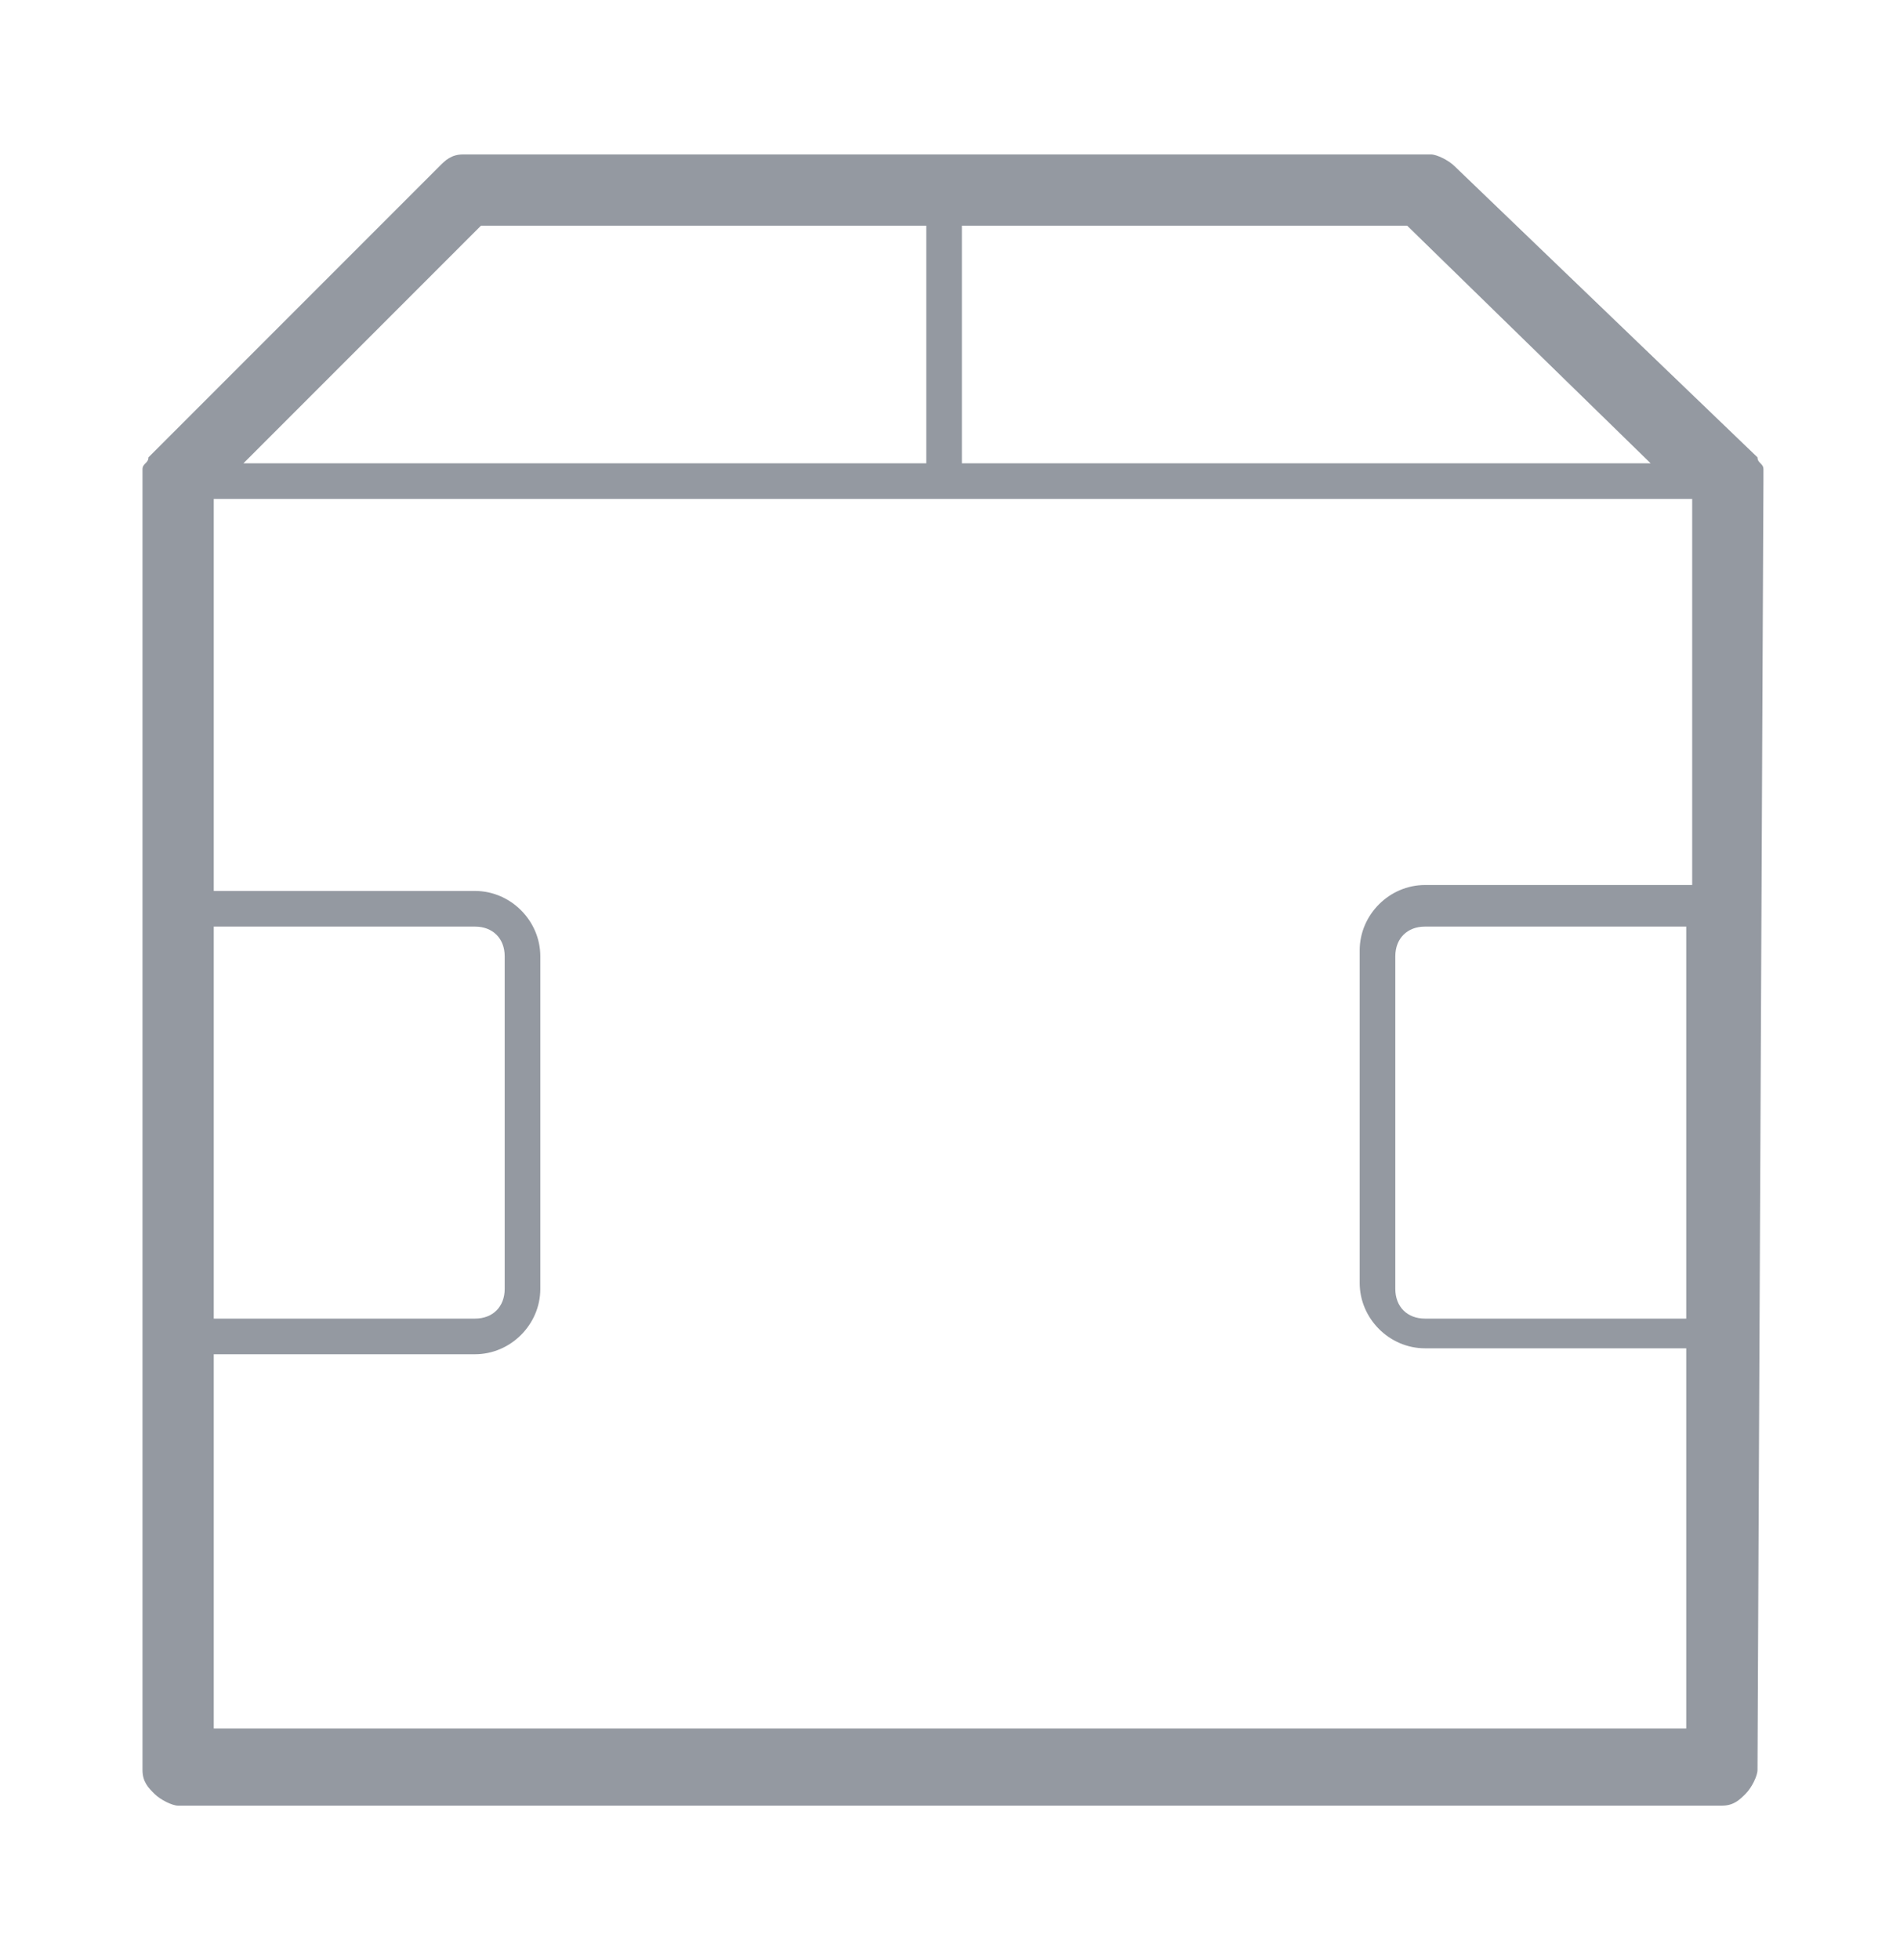 <svg id="Layer_1" xmlns="http://www.w3.org/2000/svg" width="32" height="33" viewBox="0 0 32 33"><style>.st0{fill:#9499a1}</style><path class="st0" d="M29.7 8.1v-.2c0-.1-.1-.1-.1-.2l-5.1-4.9c-.1-.1-.3-.2-.4-.2H7.8c-.2 0-.3.1-.4.2L2.5 7.7c0 .1-.1.1-.1.2v21.9c0 .2.1.3.2.4.1.1.3.2.4.2h26c.2 0 .3-.1.4-.2.1-.1.2-.3.2-.4l.1-21.7zm-1.3 7.5v6.6H24c-.3 0-.5-.2-.5-.5v-5.6c0-.3.2-.5.5-.5h4.4zm-.6-7.8H16.2v-4h7.5l4.1 4zm-19.7-4h7.5v4H4.1l4-4zM3.6 22.2v-6.6H8c.3 0 .5.2.5.5v5.6c0 .3-.2.5-.5.5H3.6zm0 7v-6.4H8c.6 0 1.1-.5 1.1-1.1v-5.6c0-.6-.5-1.1-1.1-1.1H3.6V8.4h24.9v6.5H24c-.6 0-1.1.5-1.1 1.1v5.6c0 .6.5 1.1 1.1 1.1h4.4v6.4H3.6z"/></svg>